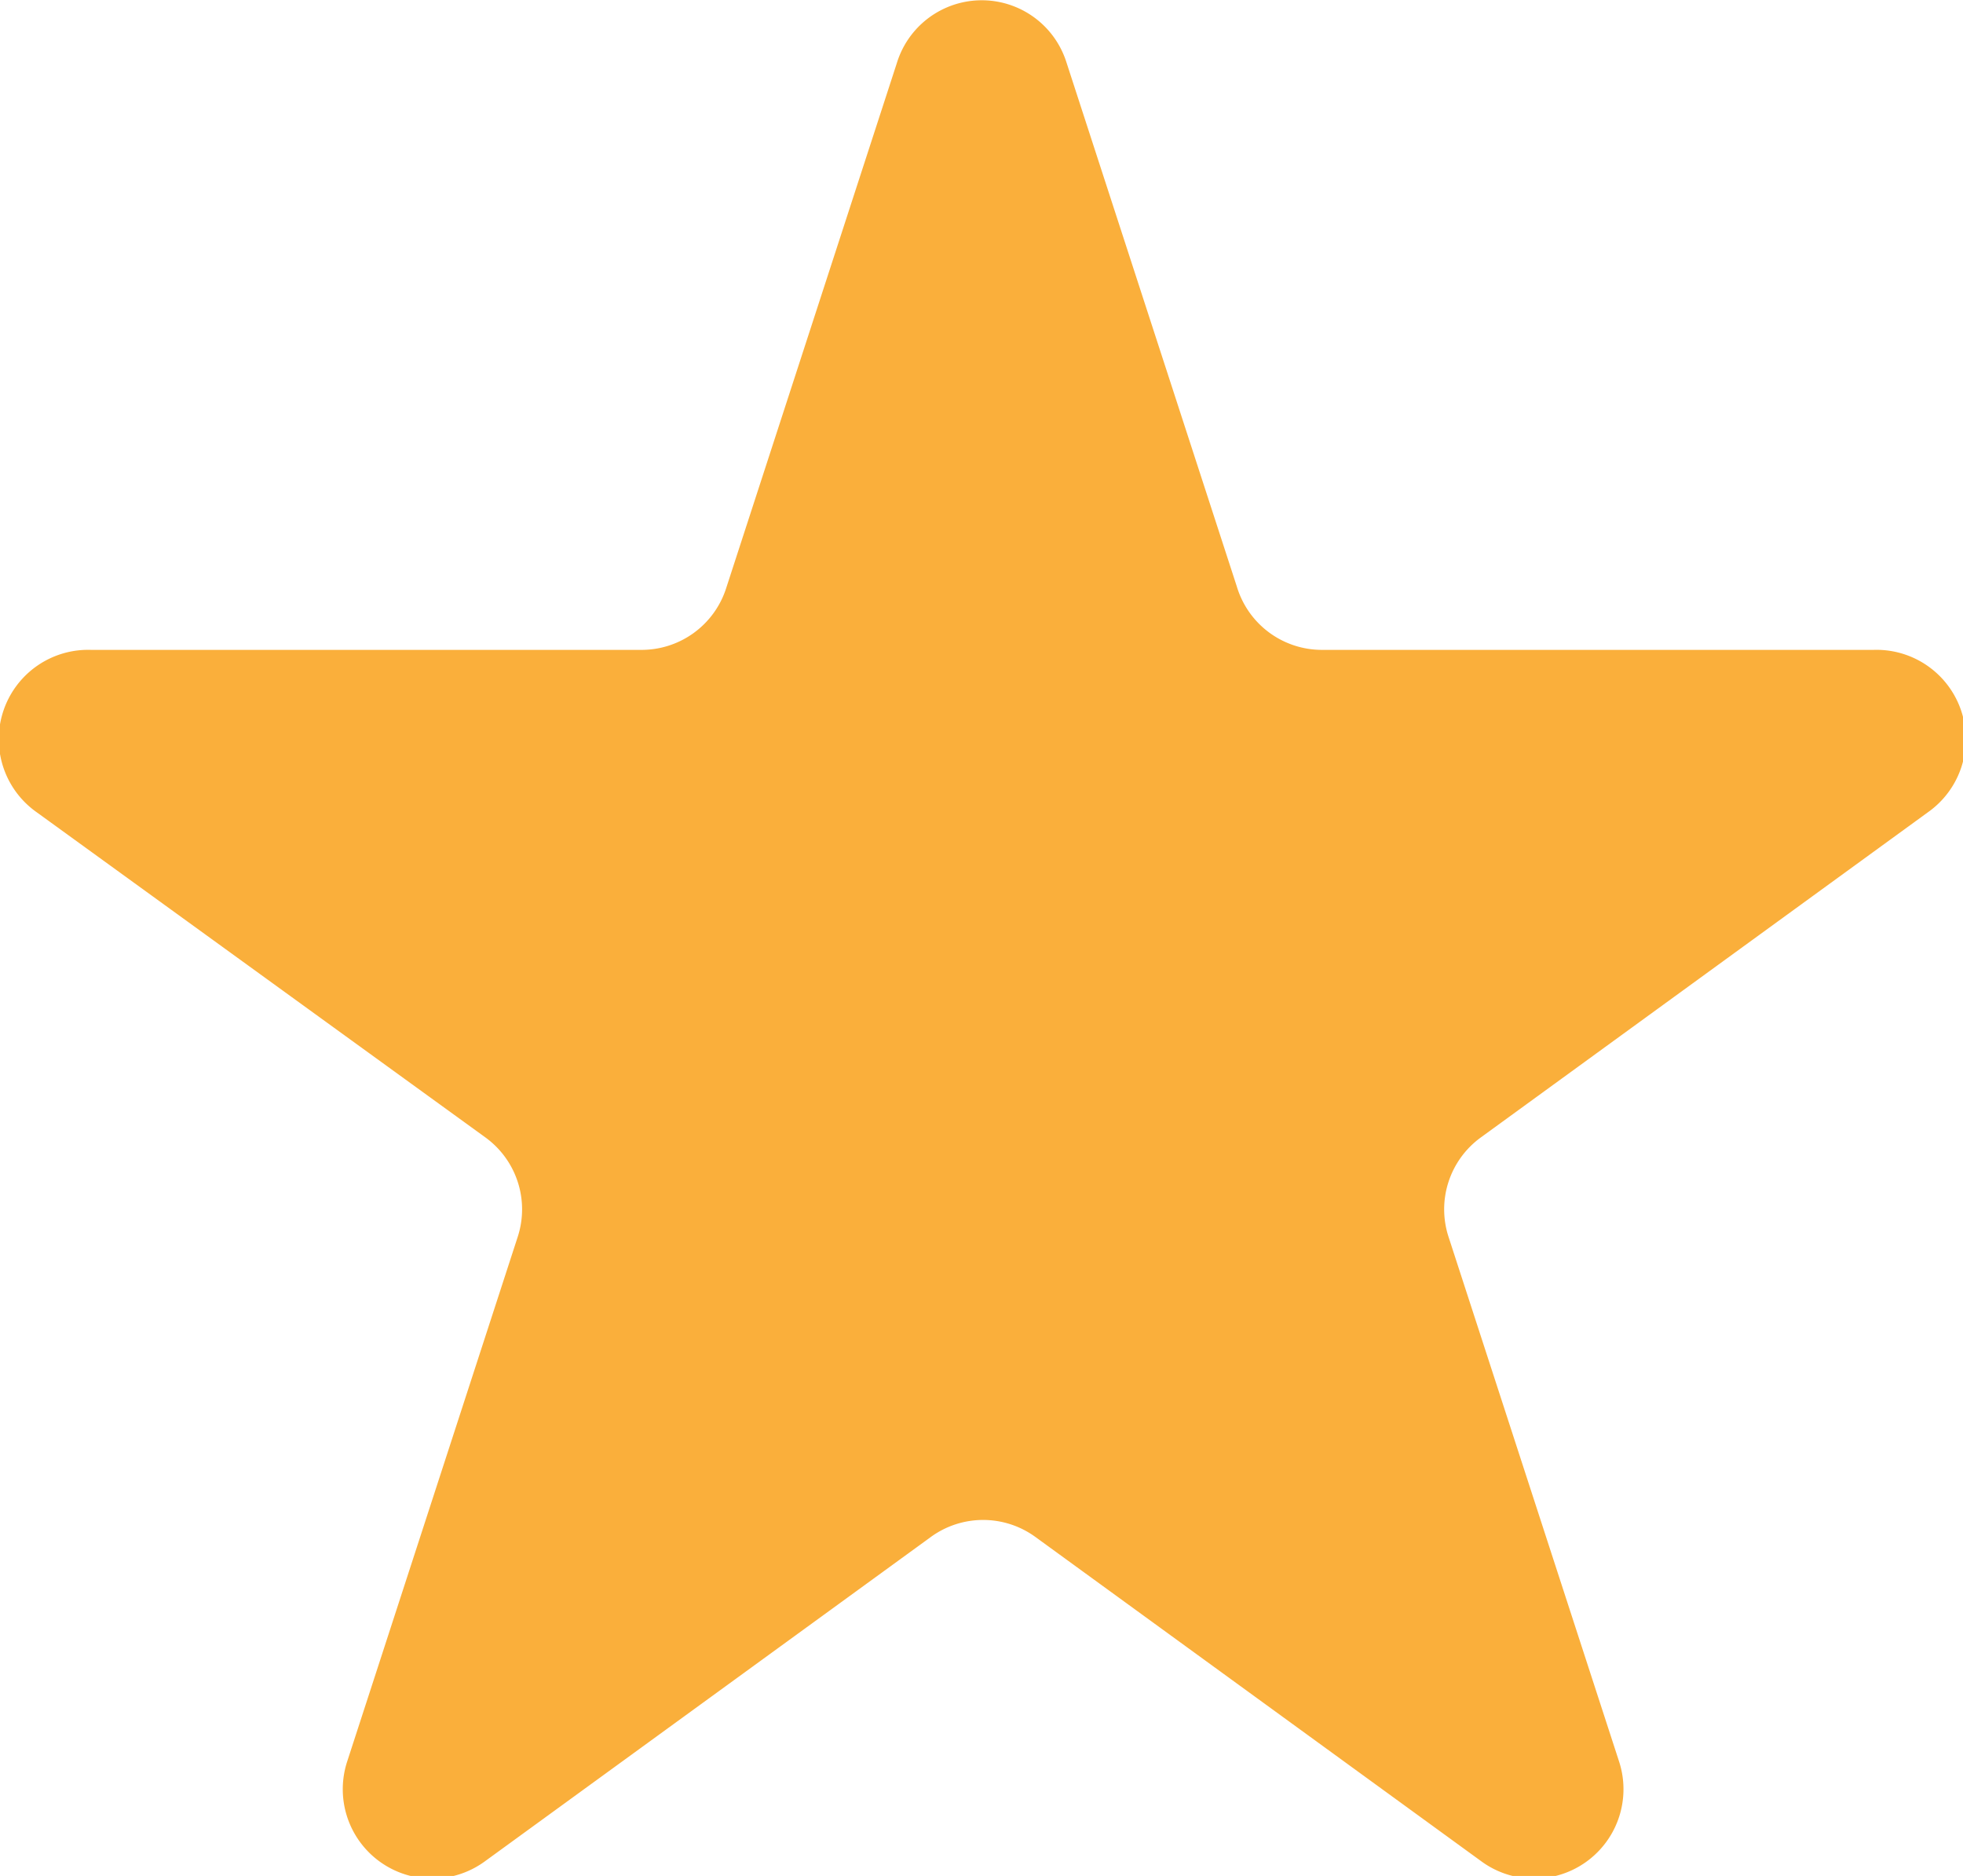 <svg xmlns="http://www.w3.org/2000/svg" width="36.25" height="34.64" viewBox="0 0 36.25 34.64"><defs><style>.cls-1{fill:#faaf3b;}</style></defs><title>star_yellow</title><g id="Layer_2" data-name="Layer 2"><g id="Layer_1-2" data-name="Layer 1"><path class="cls-1" d="M19.69,1.14l3.15,9.69A1.64,1.64,0,0,0,24.41,12H34.6a1.65,1.65,0,0,1,1,3l-8.25,6a1.64,1.64,0,0,0-.6,1.84l3.15,9.69a1.65,1.65,0,0,1-2.53,1.85l-8.25-6a1.64,1.64,0,0,0-1.93,0l-8.25,6a1.65,1.65,0,0,1-2.53-1.85l3.15-9.69a1.64,1.64,0,0,0-.6-1.84L.68,15a1.65,1.65,0,0,1,1-3H11.84a1.64,1.64,0,0,0,1.57-1.14l3.15-9.69A1.64,1.64,0,0,1,19.69,1.14Z"/></g></g></svg>